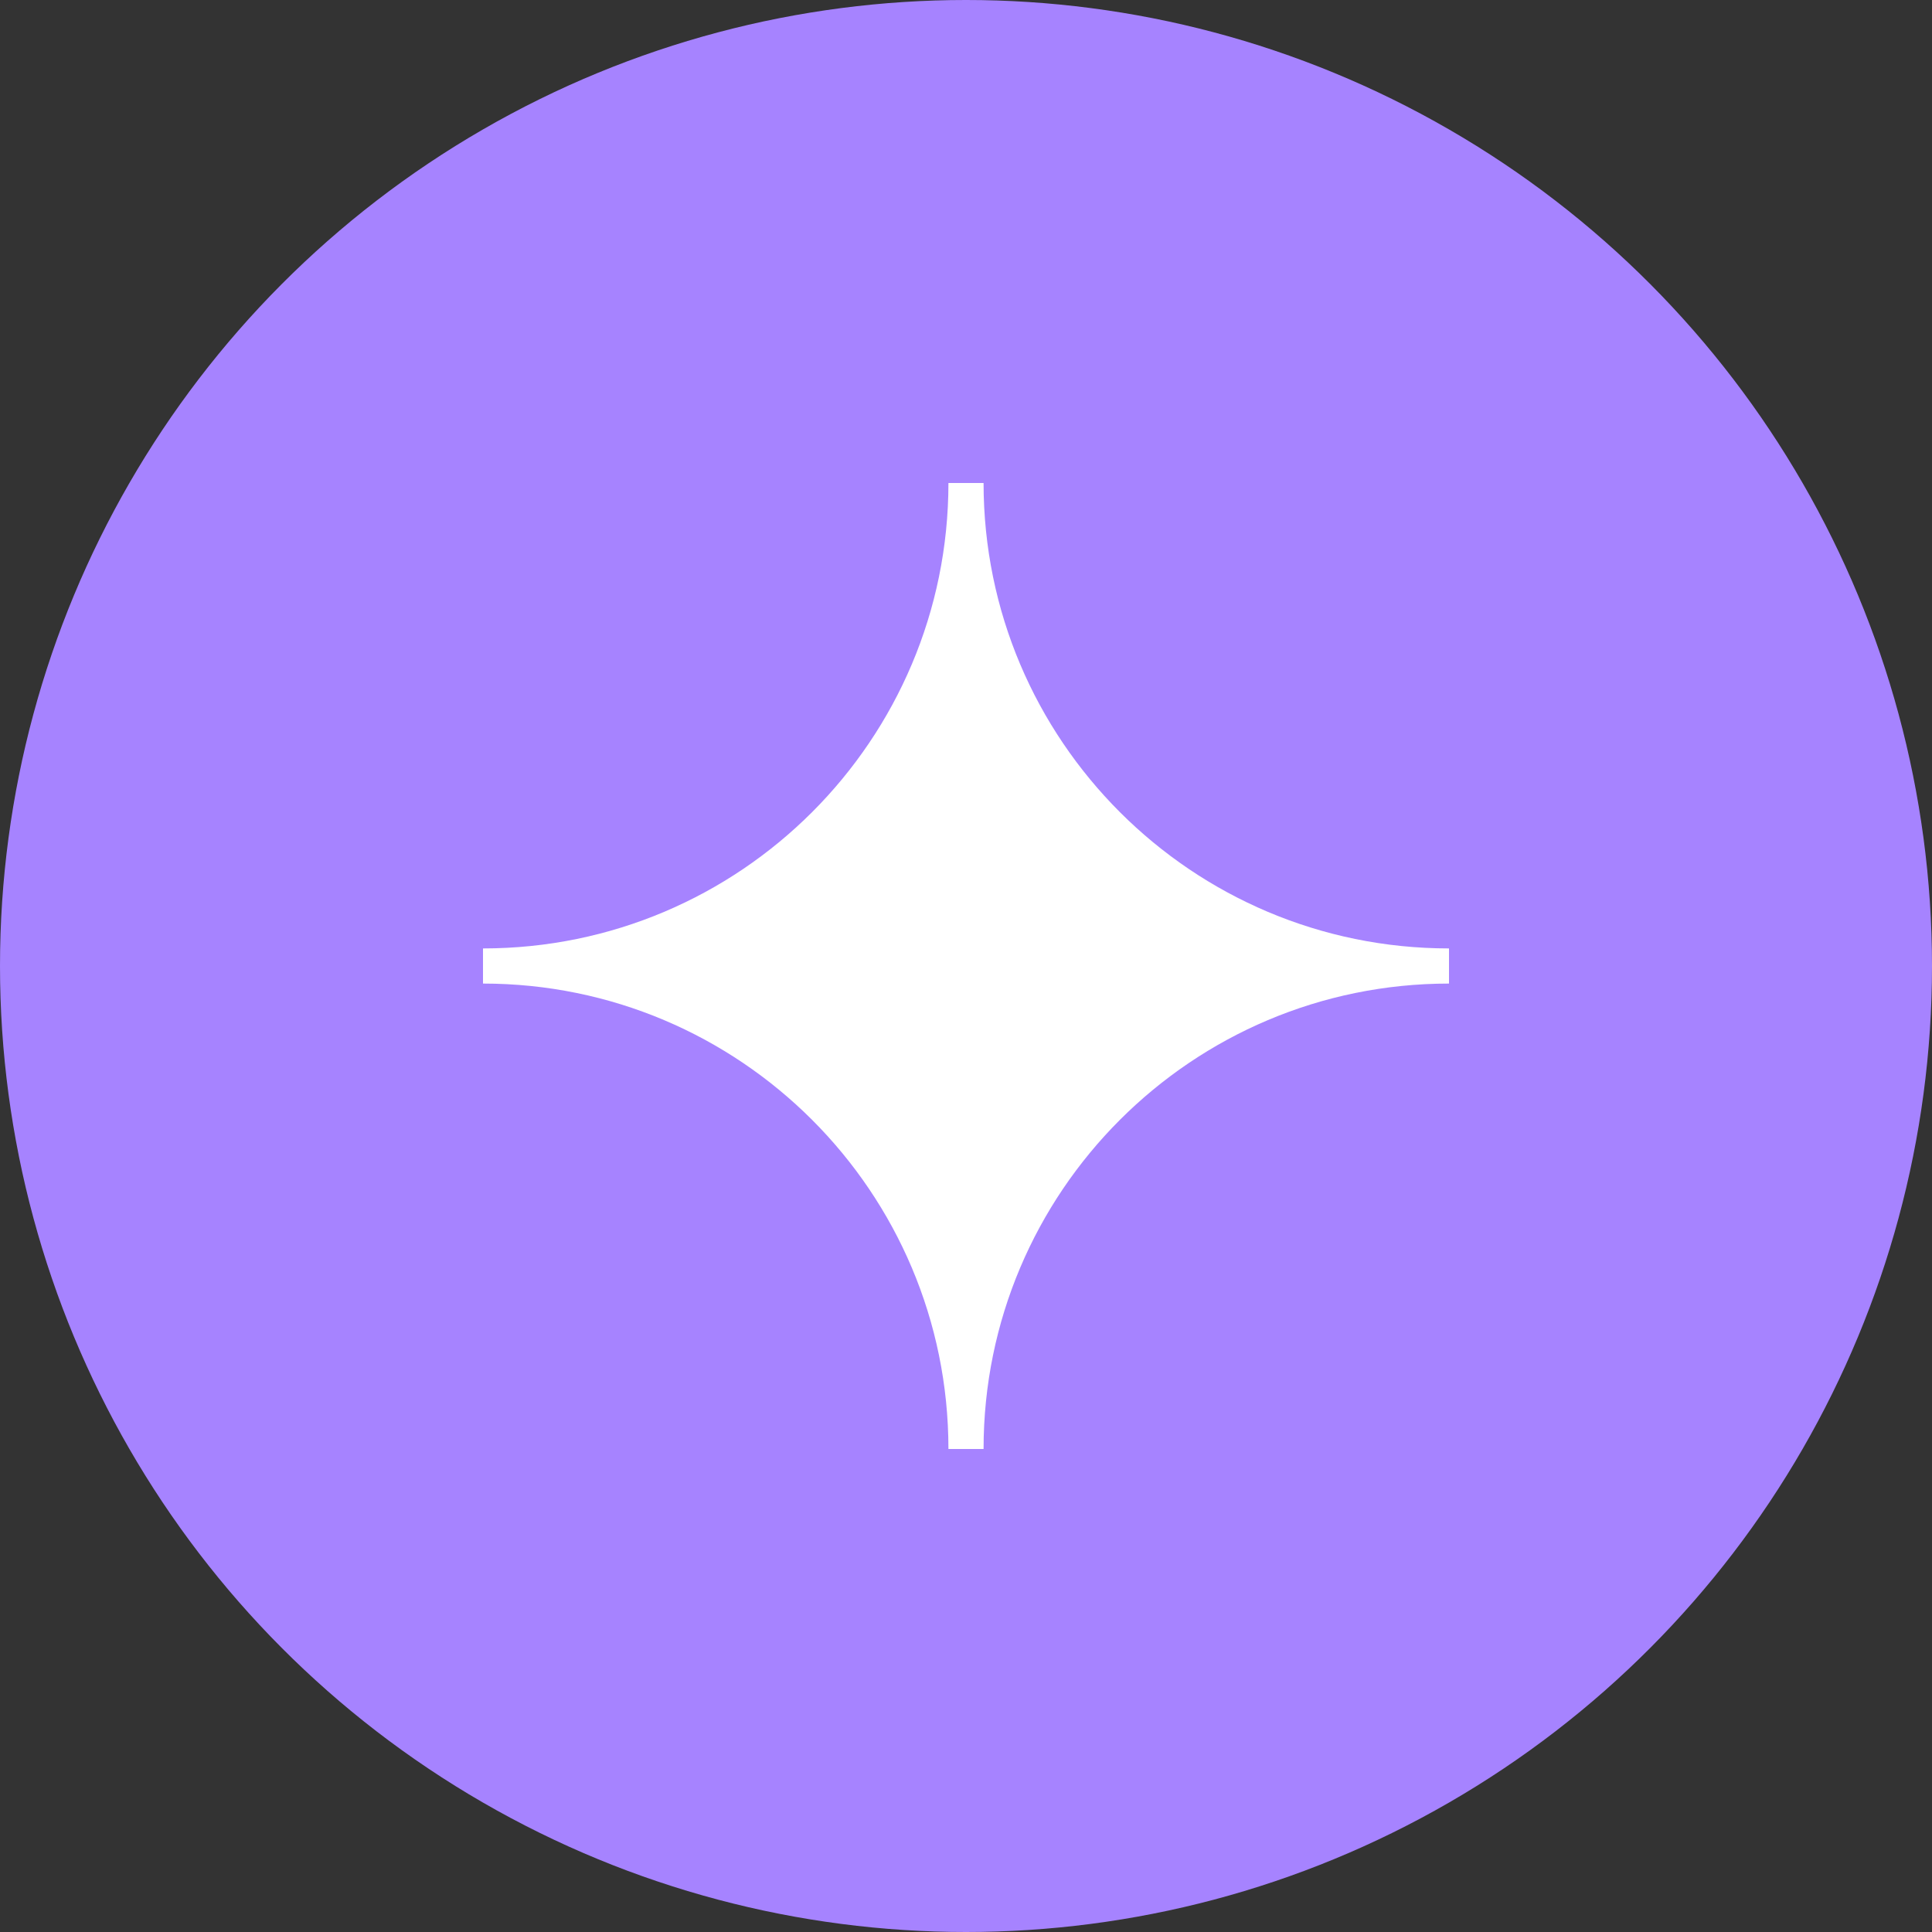 <svg width="32" height="32" viewBox="0 0 32 32" fill="none" xmlns="http://www.w3.org/2000/svg">
<rect x="0" y="0" width="32" height="32" fill="#333333" stroke="none"/>
<circle cx="16" cy="16" r="16" fill="#A683FF"/>
<path d="M8 16.291V15.709C12.258 15.709 15.709 12.258 15.709 8H16.291C16.291 12.258 19.742 15.709 24 15.709V16.291C19.742 16.291 16.291 19.742 16.291 24H15.709C15.709 19.742 12.258 16.291 8 16.291Z" fill="white"/>
</svg>
